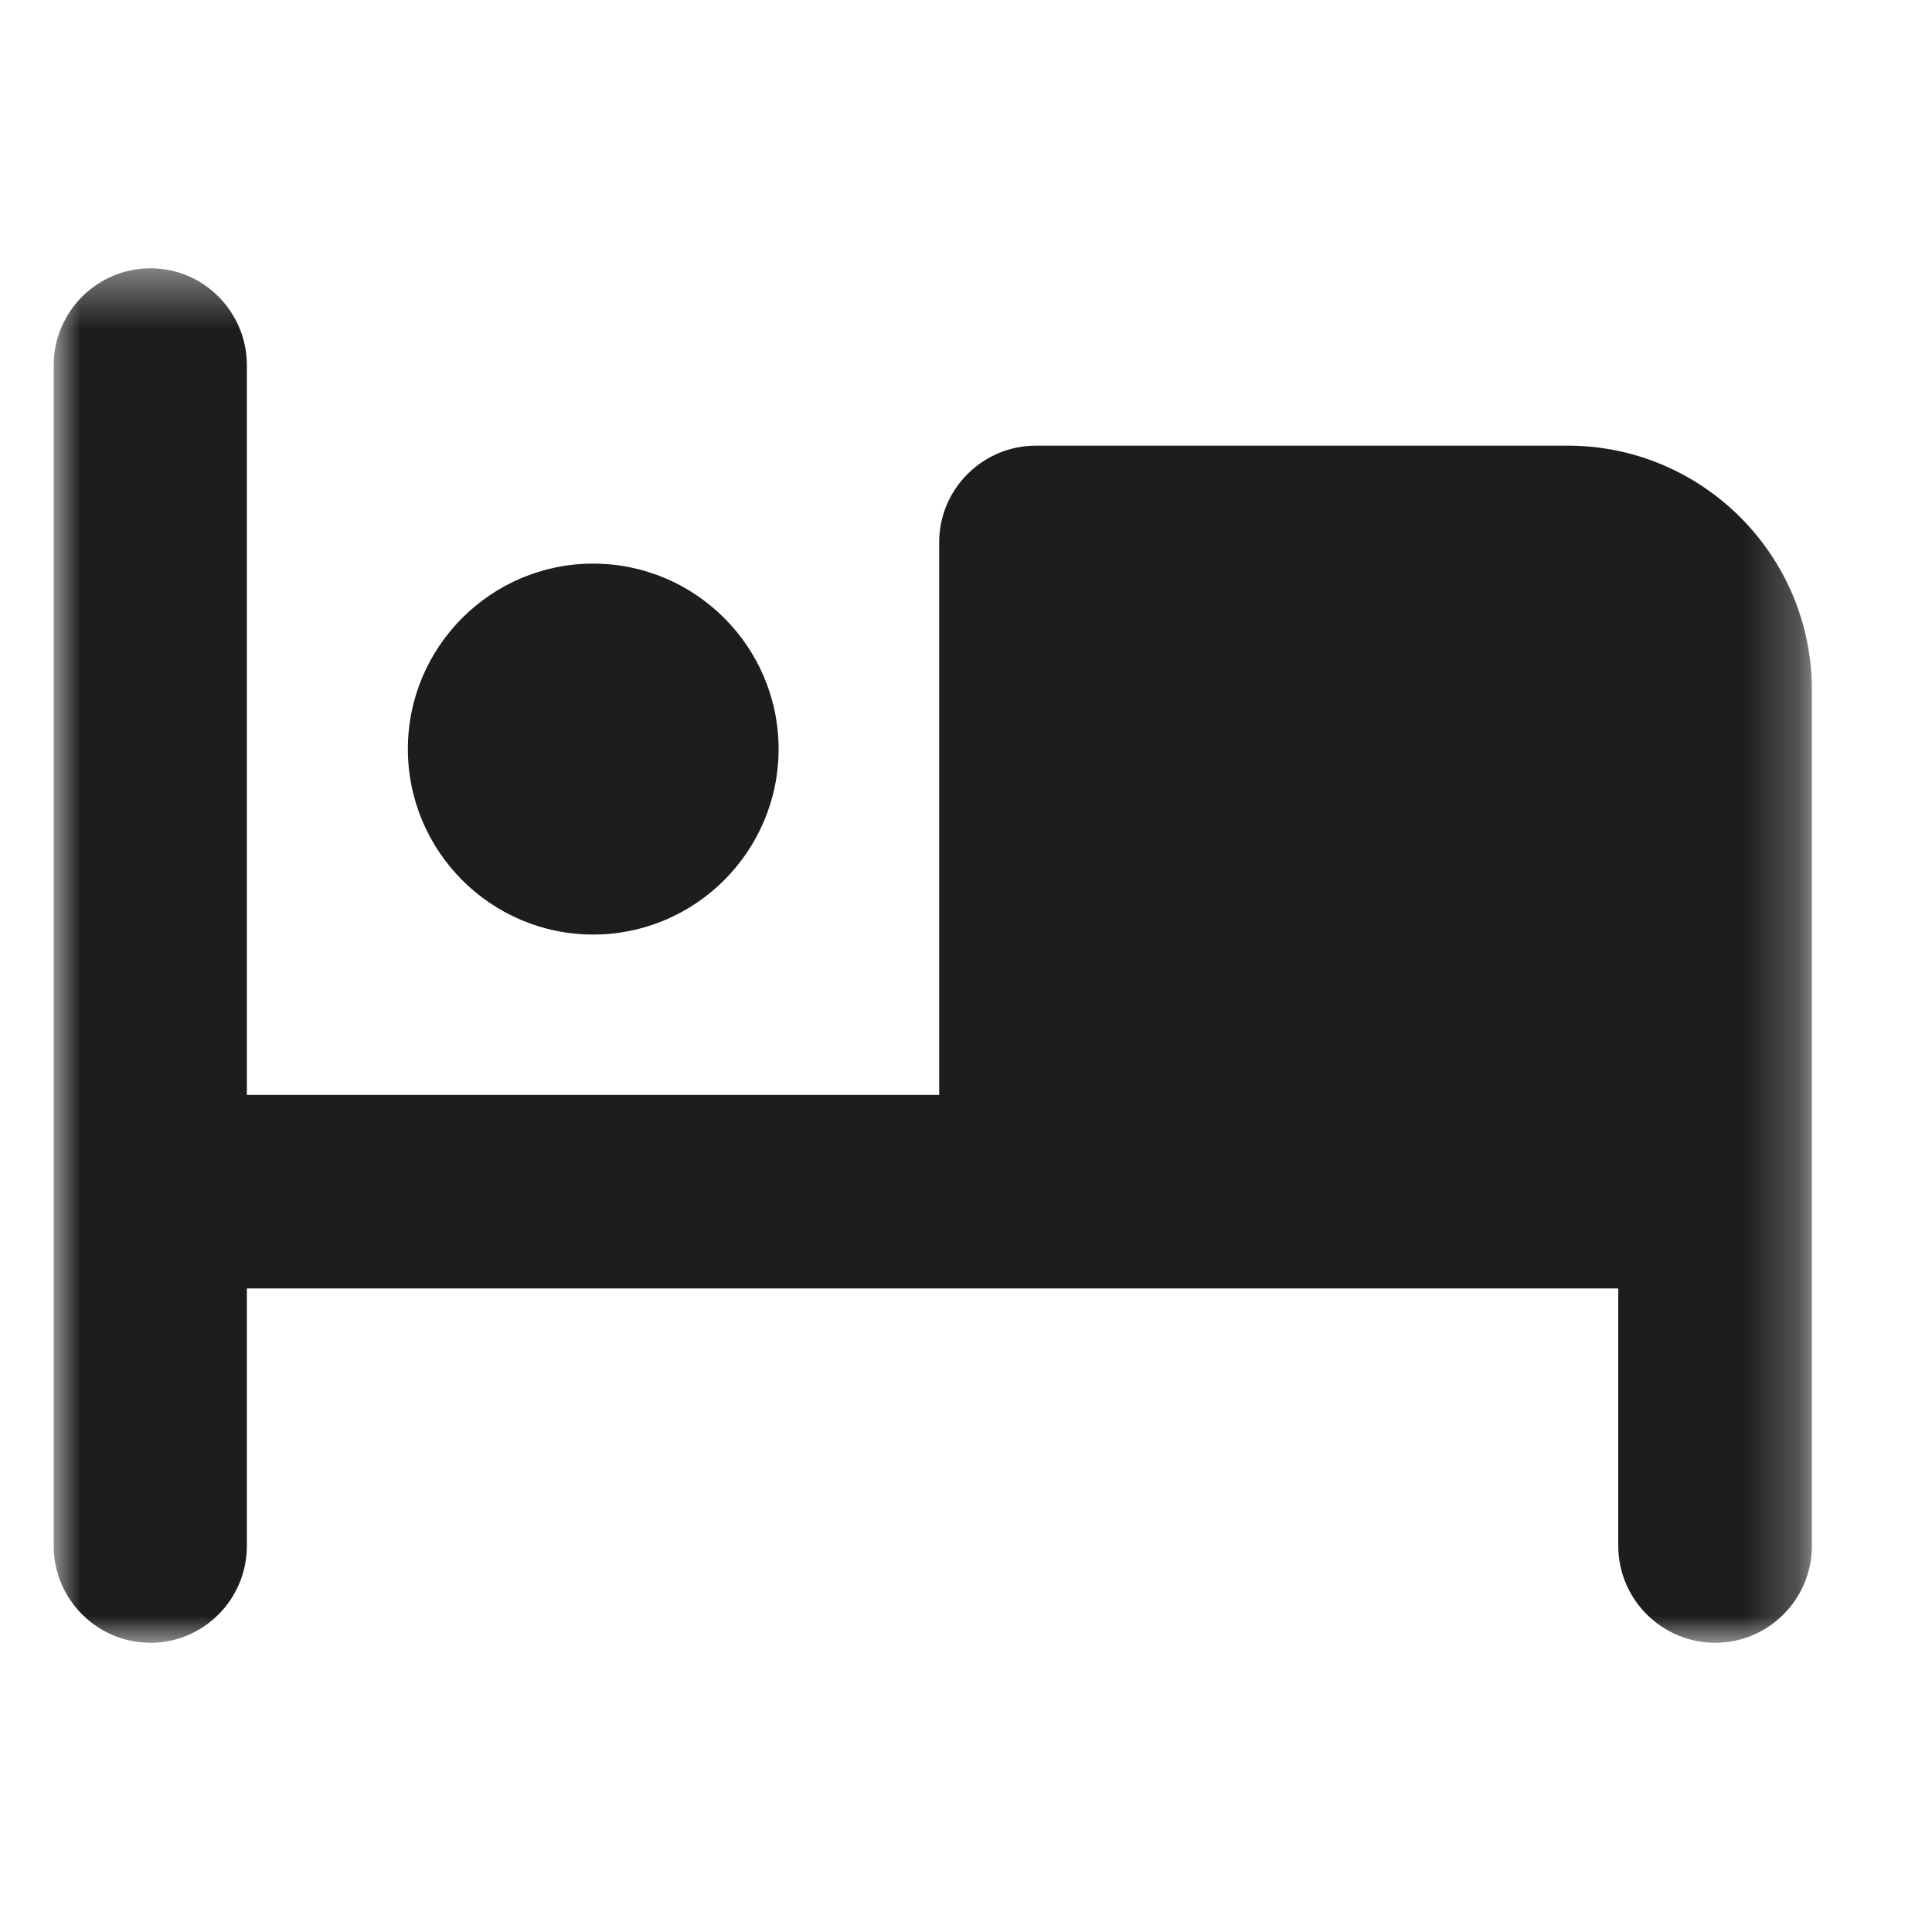 <?xml version="1.0" encoding="UTF-8"?>
<svg width="36px" height="36px" viewBox="0 0 36 36" version="1.1" xmlns="http://www.w3.org/2000/svg" xmlns:xlink="http://www.w3.org/1999/xlink">
    <!-- Generator: sketchtool 47.1 (45422) - http://www.bohemiancoding.com/sketch -->
    <title>4C948224-F28A-4293-8EC7-C3AB22803E1F</title>
    <desc>Created with sketchtool.</desc>
    <defs>
        <polygon id="path-1" points="32.762 0.389 0 0.389 0 26 32.762 26 32.762 0.389"></polygon>
    </defs>
    <g id="Progetto-grafico" stroke="none" stroke-width="1" fill="none" fill-rule="evenodd">
        <g id="Pittogrammi" transform="translate(-1029, -352)">
            <g id="icn-pernot" transform="translate(1029, 352)">
                <path d="M7.6,13.957 C7.6,15.863 9.149,17.414 11.052,17.414 C12.957,17.414 14.508,15.863 14.508,13.957 C14.508,12.053 12.957,10.502 11.052,10.502 C9.149,10.502 7.6,12.053 7.6,13.957" id="Fill-1" fill="#1D1D1B"></path>
                <g id="Group-5" transform="translate(1, 4.611)">
                    <mask id="mask-2" fill="white">
                        <use xlink:href="#path-1"></use>
                    </mask>
                    <g id="Clip-4"></g>
                    <path d="M28.211,3.693 L18.304,3.693 C17.309,3.693 16.5,4.502 16.5,5.494 L16.5,15.791 L3.6,15.791 L3.6,2.195 C3.6,1.199 2.795,0.388 1.804,0.388 C0.81,0.388 -0,1.199 -0,2.195 L-0,24.193 C-0,25.189 0.81,26 1.804,26 C2.795,26 3.6,25.189 3.6,24.193 L3.6,19.398 L29.154,19.398 L29.154,24.193 C29.154,25.189 29.965,26 30.961,26 C31.954,26 32.762,25.189 32.762,24.193 L32.762,8.244 C32.762,5.734 30.721,3.693 28.211,3.693" id="Fill-3" fill="#1D1D1B" mask="url(#mask-2)"></path>
                </g>
            </g>
        </g>
    </g>
</svg>
